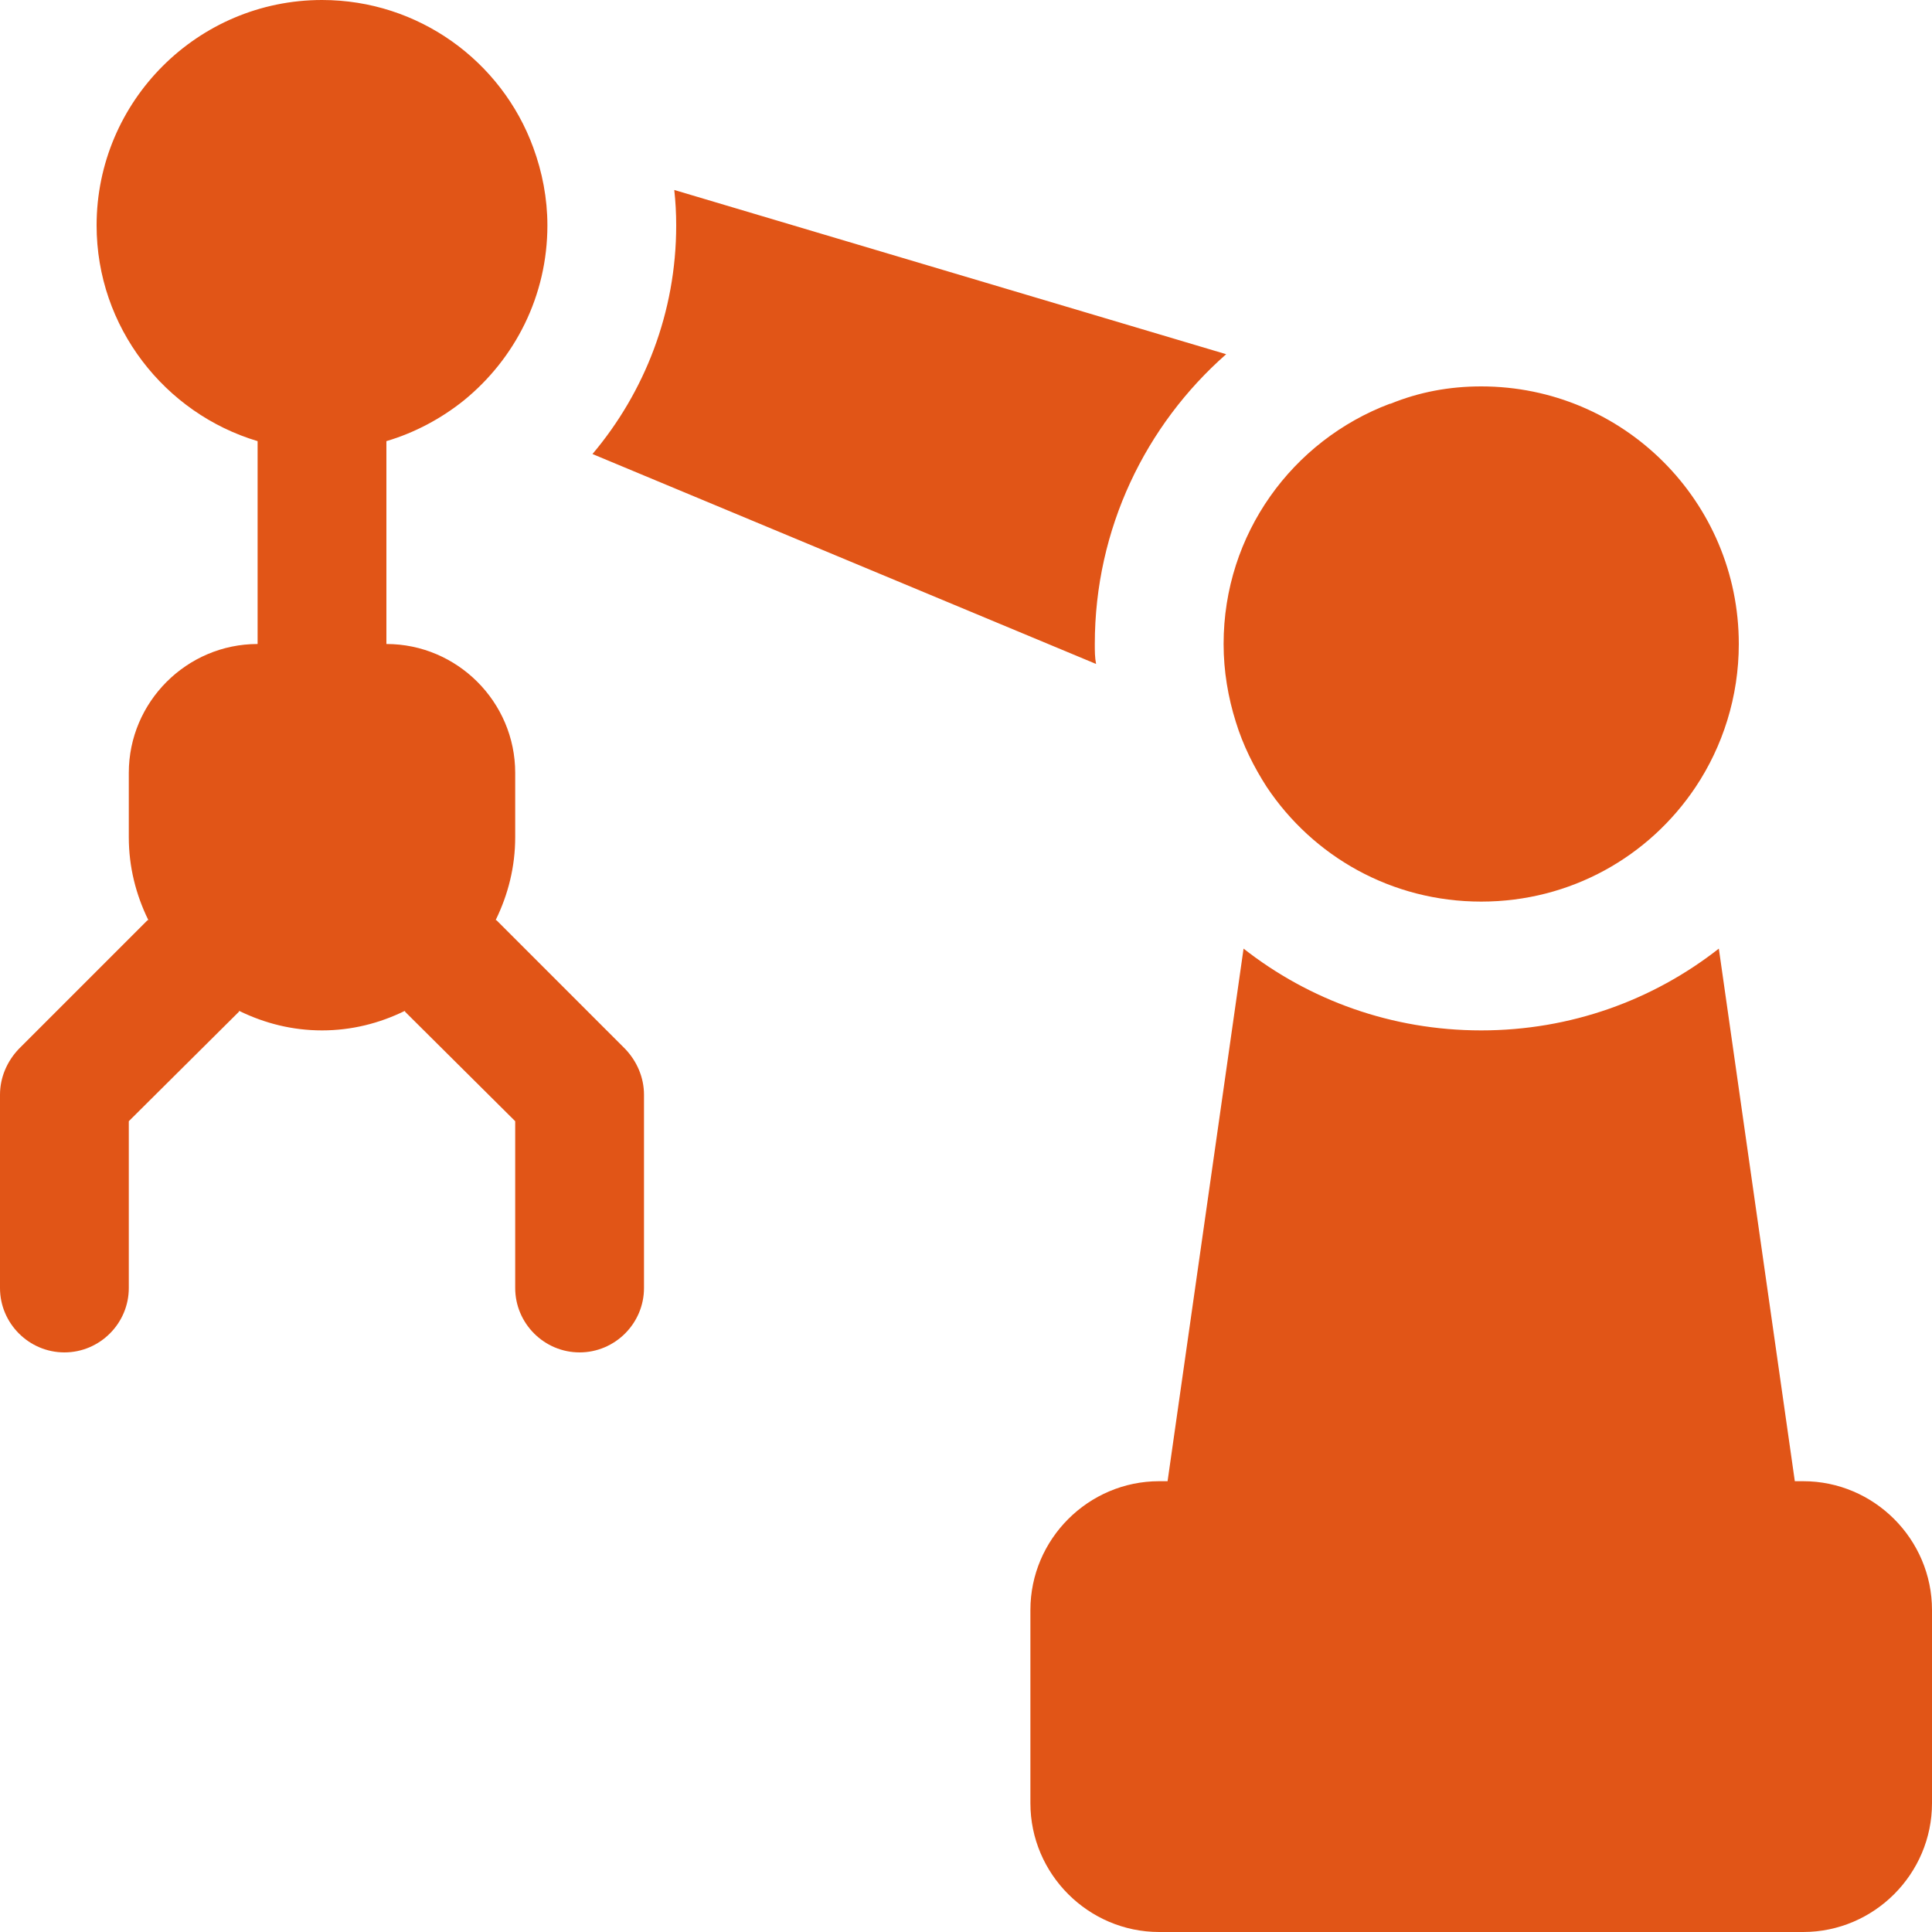 <svg xmlns="http://www.w3.org/2000/svg" xmlns:xlink="http://www.w3.org/1999/xlink" width="1080" viewBox="0 0 810 810" height="1080" preserveAspectRatio="xMidYMid meet"><path fill="#e15517" d="M 810 675 L 810 756 C 810 785.699 785.699 810 756 810 L 486 810 C 456.301 810 432 785.699 432 756 L 432 675 C 432 645.301 456.301 621 486 621 L 489.512 621 L 521.371 397.711 C 548.91 419.309 583.469 432 621 432 C 658.531 432 693.09 419.309 720.629 397.711 L 752.488 621 L 756 621 C 785.699 621 810 645.301 810 675 Z M 208.172 385.828 L 207.898 385.828 L 207.898 385.559 C 213.031 375.031 216 363.422 216 351 L 216 324 C 216 294.301 191.699 270 162 270 L 162 184.949 C 173.879 181.441 184.949 175.5 194.398 167.941 C 216 150.391 229.5 123.93 229.5 94.5 C 229.5 83.16 227.34 72.09 223.559 61.828 C 210.328 25.648 175.5 0 135 0 C 82.891 0 40.5 42.391 40.5 94.5 C 40.5 137.16 69.121 173.34 108 184.949 L 108 270 C 78.301 270 54 294.301 54 324 L 54 351 C 54 363.422 56.969 375.031 62.102 385.559 L 62.102 385.828 L 61.828 385.828 L 7.828 439.828 C 2.969 444.961 0 451.711 0 459 L 0 540 C 0 554.852 12.148 567 27 567 C 41.852 567 54 554.852 54 540 L 54 470.07 L 100.172 424.172 L 100.172 423.898 L 100.441 423.898 C 110.969 429.031 122.578 432 135 432 C 147.422 432 159.031 429.031 169.559 423.898 L 169.828 423.898 L 169.828 424.172 L 216 470.07 L 216 540 C 216 554.852 228.148 567 243 567 C 257.852 567 270 554.852 270 540 L 270 459 C 270 451.711 267.031 444.961 262.172 439.828 Z M 459.539 278.371 C 459 275.672 459 272.969 459 270 C 459 221.672 480.328 178.199 514.078 148.5 L 282.691 79.648 C 283.23 84.512 283.5 89.371 283.5 94.5 C 283.5 130.949 270.27 164.43 248.398 190.352 Z M 518.129 302.672 C 521.102 312.391 525.691 321.57 531.09 329.941 C 550.531 359.102 583.469 378 621 378 C 658.531 378 691.469 359.102 710.91 329.941 C 722.25 312.93 729 292.141 729 270 C 729 210.328 680.672 162 621 162 C 607.5 162 594.809 164.43 582.93 169.289 L 582.66 169.289 C 541.891 184.68 513 223.828 513 270 C 513 281.34 514.891 292.41 518.129 302.672 Z M 518.129 302.672 " fill-opacity="1" fill-rule="nonzero"></path></svg>